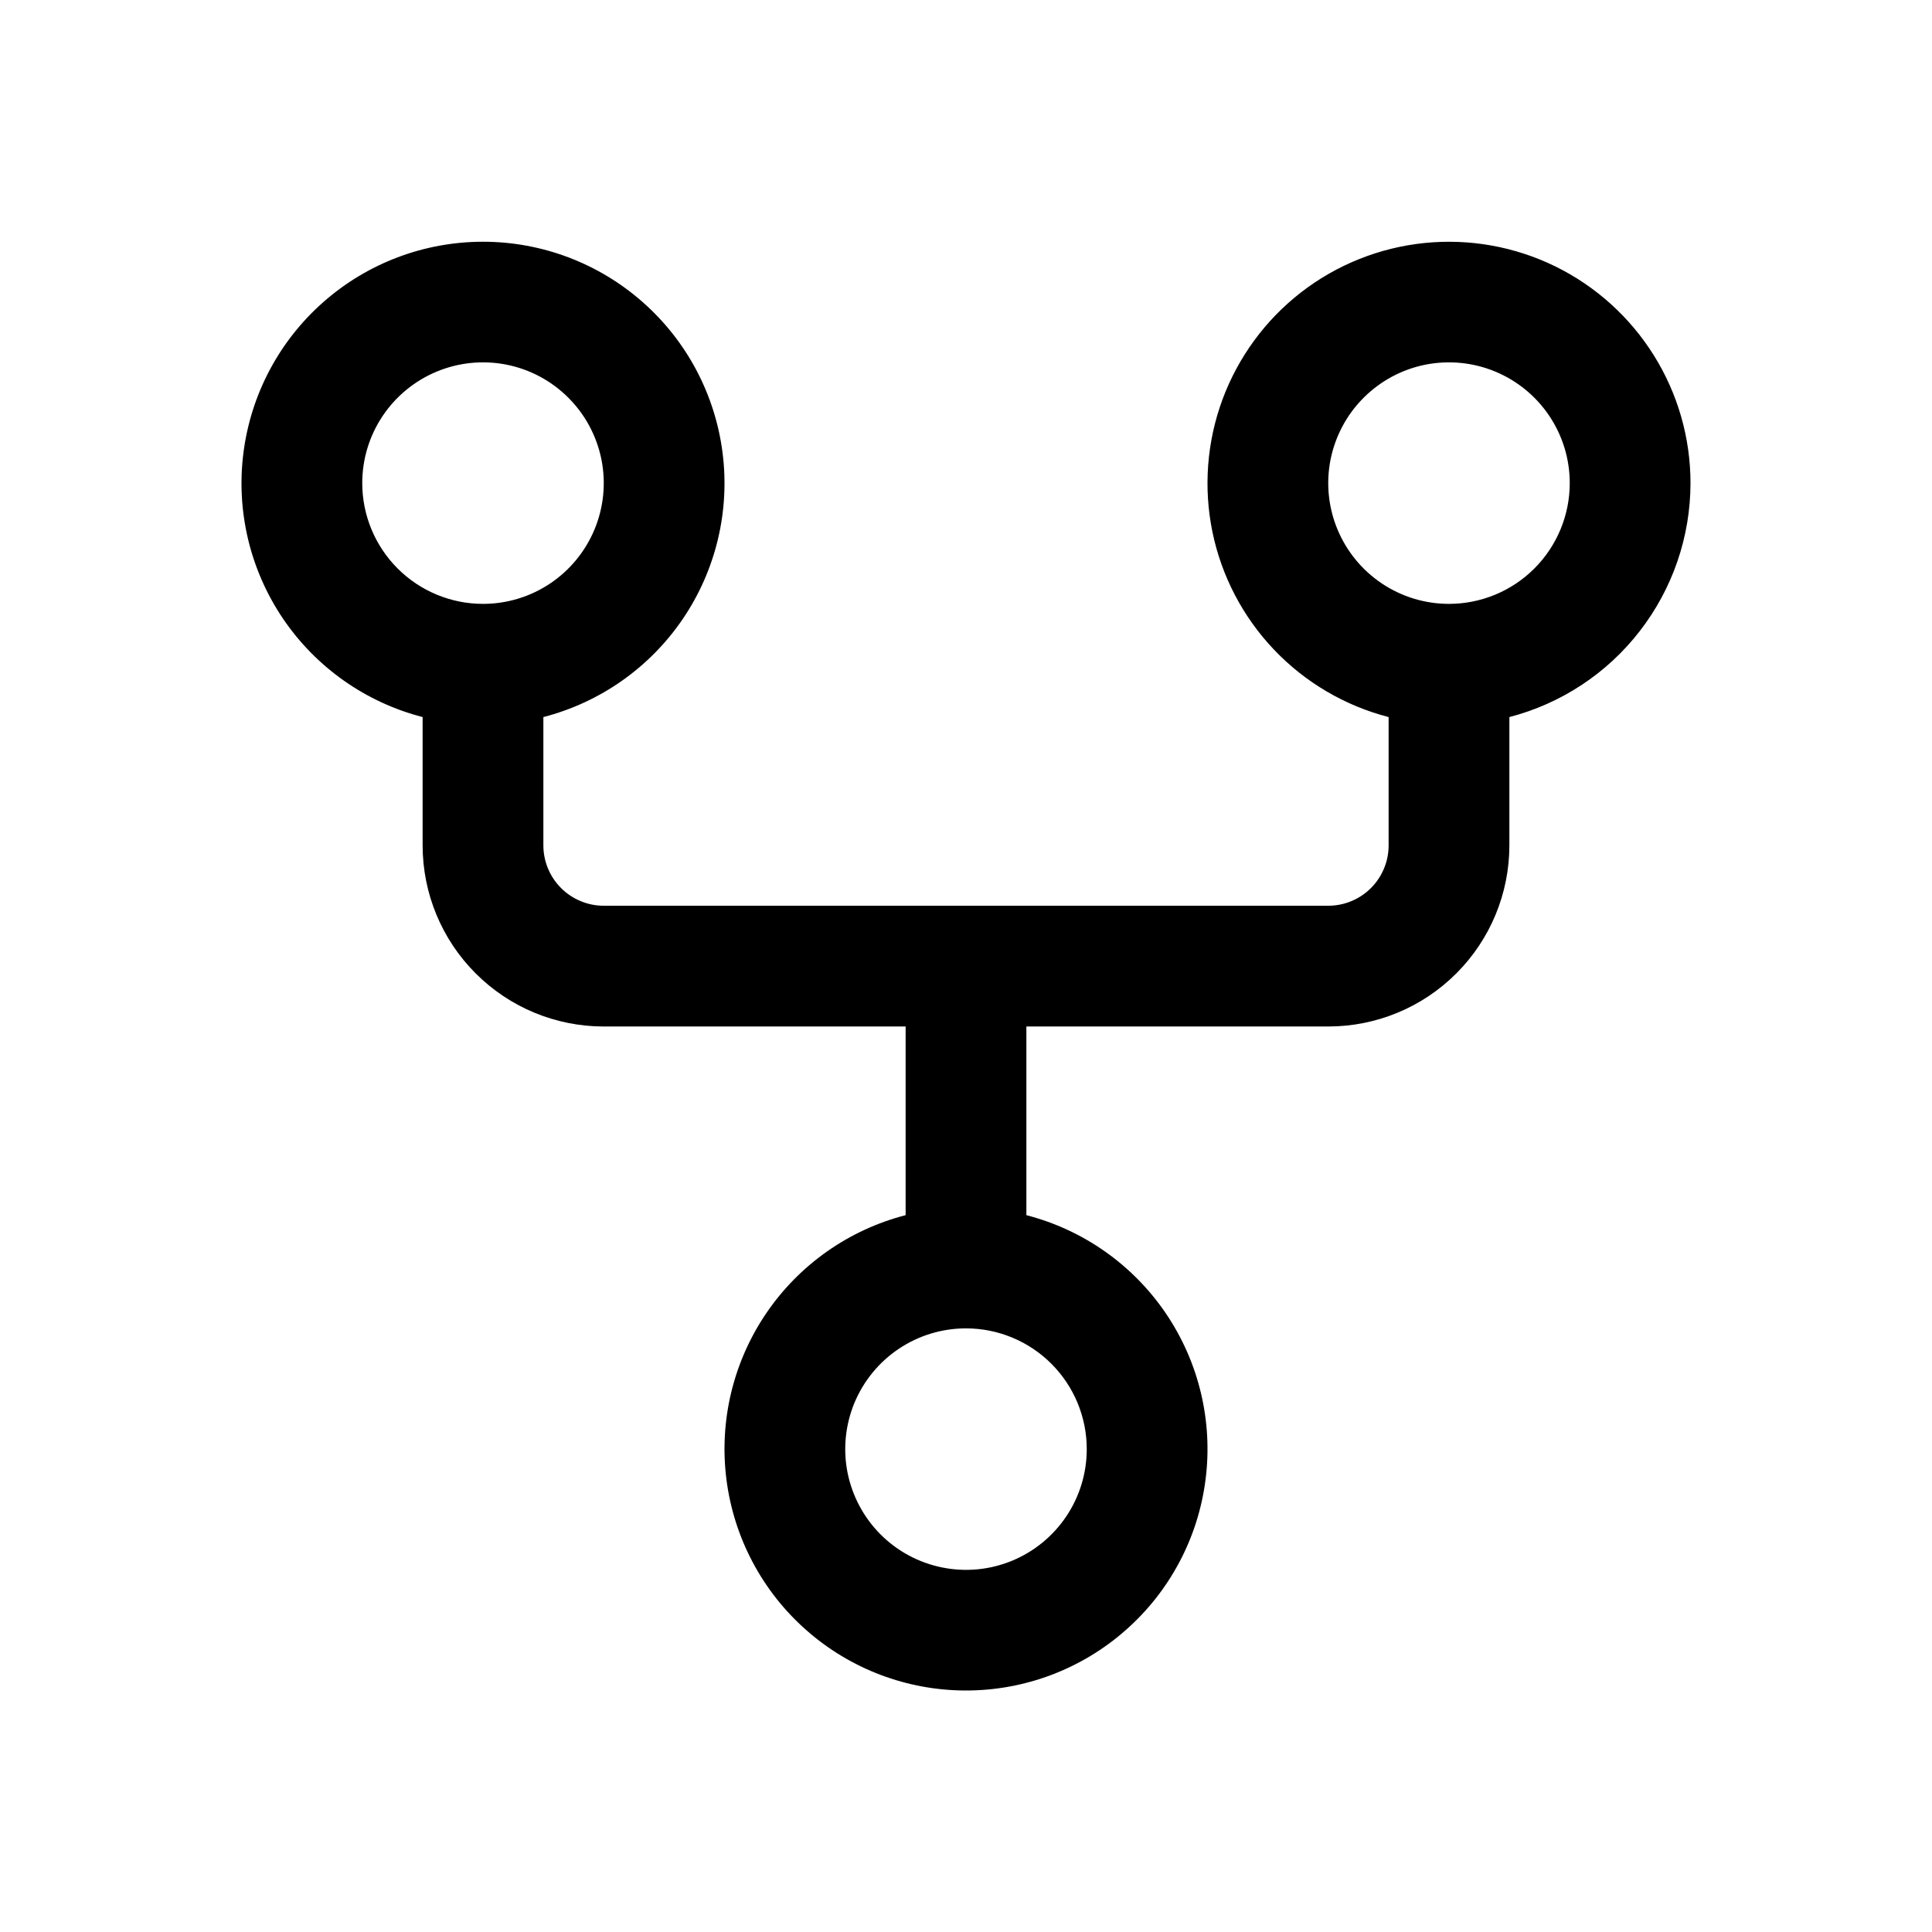 <?xml version="1.0" encoding="UTF-8"?>
<svg xmlns="http://www.w3.org/2000/svg" width="32" height="32" viewBox="0 0 32 32" fill="none">
  <path d="M28 8.002C28 7.254 27.79 6.521 27.393 5.886C26.997 5.252 26.431 4.741 25.76 4.412C25.088 4.083 24.337 3.949 23.593 4.025C22.849 4.101 22.141 4.384 21.55 4.842C20.959 5.3 20.508 5.915 20.248 6.617C19.989 7.319 19.931 8.079 20.082 8.812C20.233 9.544 20.587 10.22 21.103 10.762C21.618 11.303 22.276 11.69 23 11.877V14.002C23 14.267 22.895 14.521 22.707 14.709C22.52 14.896 22.265 15.002 22 15.002H10C9.735 15.002 9.48 14.896 9.293 14.709C9.105 14.521 9 14.267 9 14.002V11.877C9.943 11.633 10.764 11.055 11.311 10.249C11.857 9.443 12.091 8.466 11.968 7.5C11.845 6.534 11.375 5.646 10.644 5.003C9.914 4.359 8.974 4.004 8 4.004C7.026 4.004 6.086 4.359 5.356 5.003C4.625 5.646 4.155 6.534 4.032 7.5C3.909 8.466 4.143 9.443 4.689 10.249C5.236 11.055 6.057 11.633 7 11.877V14.002C7 14.797 7.316 15.561 7.879 16.123C8.441 16.686 9.204 17.002 10 17.002H15V20.127C14.057 20.37 13.236 20.949 12.689 21.755C12.143 22.561 11.909 23.538 12.032 24.504C12.155 25.47 12.625 26.358 13.356 27.001C14.086 27.645 15.026 28 16 28C16.974 28 17.914 27.645 18.644 27.001C19.375 26.358 19.846 25.47 19.968 24.504C20.091 23.538 19.857 22.561 19.311 21.755C18.764 20.949 17.943 20.37 17 20.127V17.002H22C22.796 17.002 23.559 16.686 24.121 16.123C24.684 15.561 25 14.797 25 14.002V11.877C25.858 11.654 26.619 11.153 27.161 10.451C27.704 9.75 27.999 8.889 28 8.002ZM6 8.002C6 7.606 6.117 7.22 6.337 6.891C6.557 6.562 6.869 6.306 7.235 6.154C7.6 6.003 8.002 5.963 8.39 6.04C8.778 6.117 9.135 6.308 9.414 6.588C9.694 6.867 9.884 7.224 9.962 7.612C10.039 8 9.999 8.402 9.848 8.767C9.696 9.133 9.44 9.445 9.111 9.665C8.782 9.885 8.396 10.002 8 10.002C7.47 10.002 6.961 9.791 6.586 9.416C6.211 9.041 6 8.532 6 8.002ZM18 24.002C18 24.398 17.883 24.784 17.663 25.113C17.443 25.442 17.131 25.698 16.765 25.85C16.4 26.001 15.998 26.041 15.61 25.963C15.222 25.886 14.866 25.696 14.586 25.416C14.306 25.136 14.116 24.78 14.038 24.392C13.961 24.004 14.001 23.602 14.152 23.236C14.304 22.871 14.56 22.559 14.889 22.339C15.218 22.119 15.604 22.002 16 22.002C16.53 22.002 17.039 22.213 17.414 22.588C17.789 22.963 18 23.471 18 24.002ZM24 10.002C23.604 10.002 23.218 9.885 22.889 9.665C22.56 9.445 22.304 9.133 22.152 8.767C22.001 8.402 21.961 8 22.038 7.612C22.116 7.224 22.306 6.867 22.586 6.588C22.866 6.308 23.222 6.117 23.61 6.04C23.998 5.963 24.4 6.003 24.765 6.154C25.131 6.306 25.443 6.562 25.663 6.891C25.883 7.22 26 7.606 26 8.002C26 8.532 25.789 9.041 25.414 9.416C25.039 9.791 24.53 10.002 24 10.002Z" fill="black"></path>
</svg>
